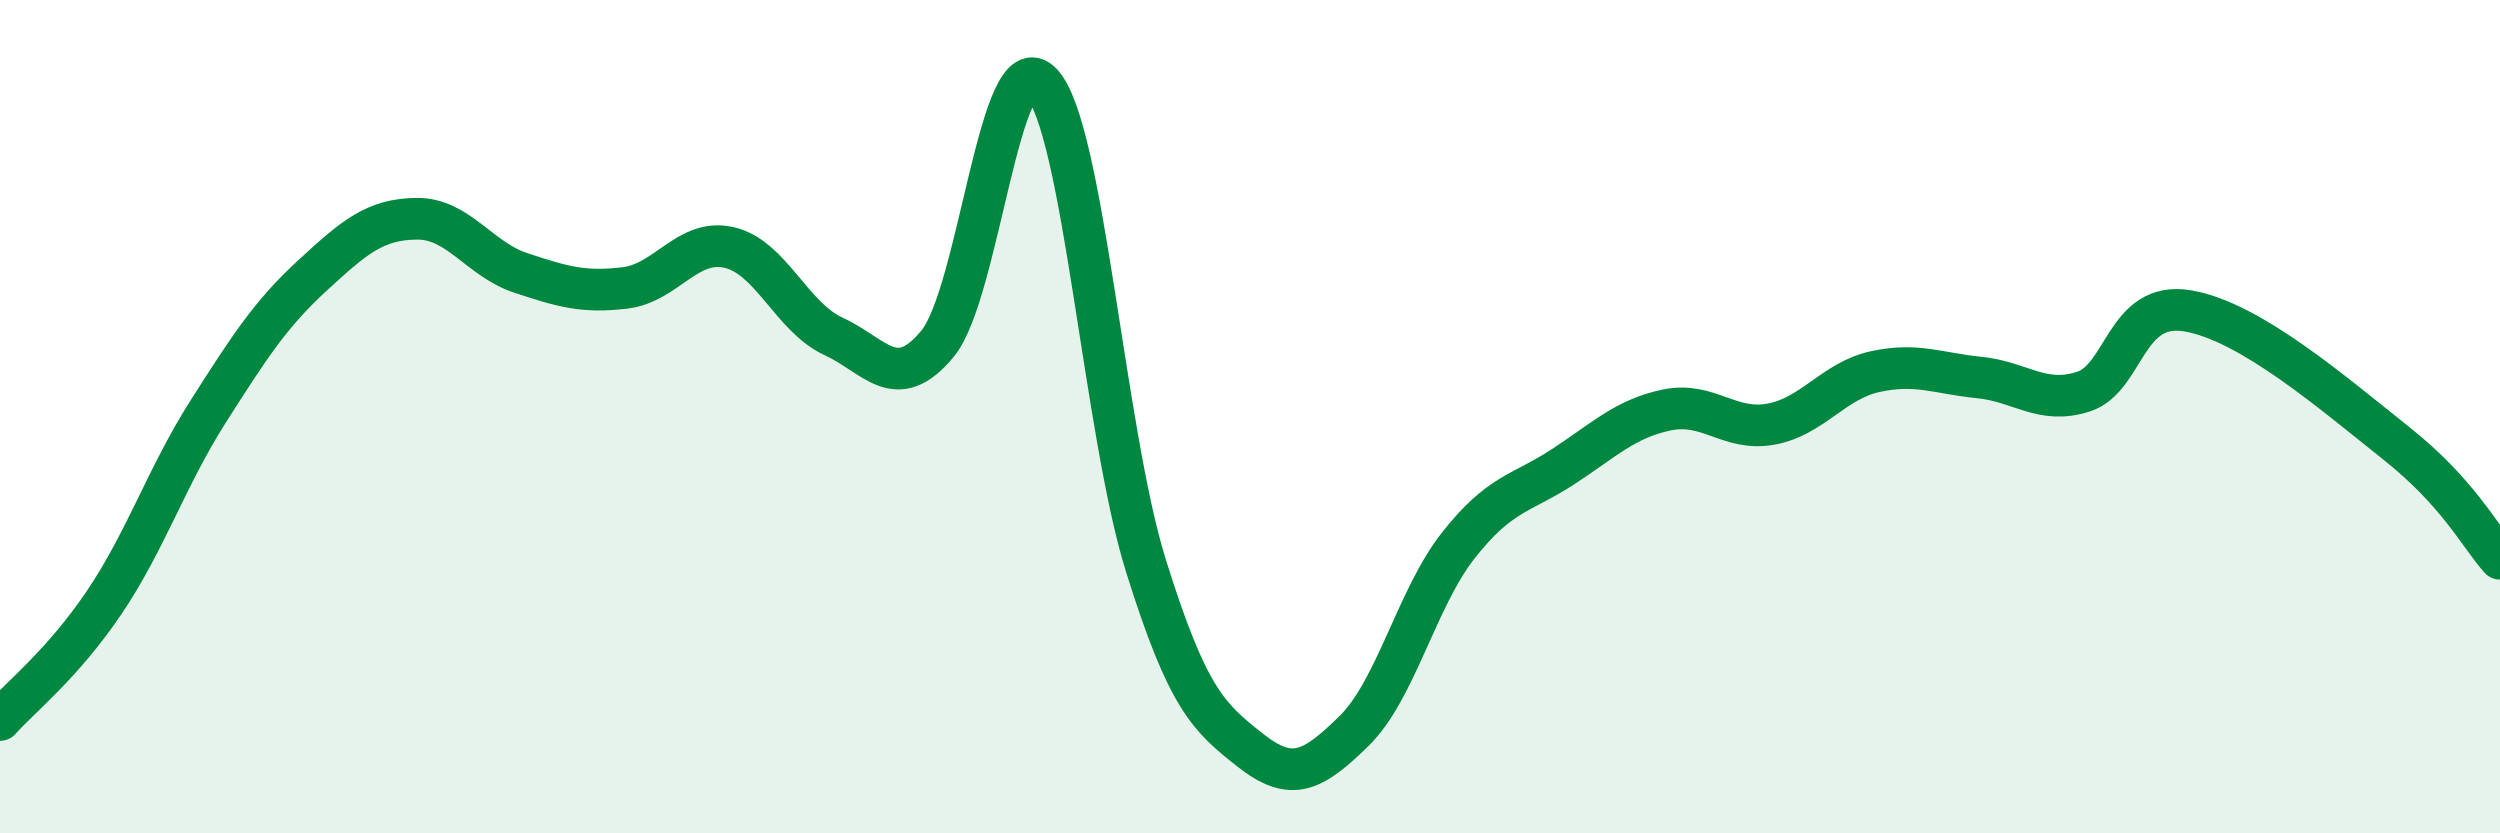 
    <svg width="60" height="20" viewBox="0 0 60 20" xmlns="http://www.w3.org/2000/svg">
      <path
        d="M 0,17.28 C 0.5,16.72 1.5,15.94 2.5,14.46 C 3.5,12.98 4,11.44 5,9.87 C 6,8.3 6.5,7.53 7.5,6.61 C 8.5,5.69 9,5.26 10,5.25 C 11,5.24 11.5,6.22 12.5,6.55 C 13.5,6.88 14,7.03 15,6.91 C 16,6.79 16.5,5.71 17.5,5.94 C 18.5,6.17 19,7.61 20,8.07 C 21,8.53 21.5,9.46 22.5,8.25 C 23.5,7.04 24,0.94 25,2 C 26,3.06 26.5,10.37 27.5,13.57 C 28.5,16.77 29,17.21 30,18 C 31,18.79 31.5,18.52 32.5,17.54 C 33.5,16.56 34,14.36 35,13.09 C 36,11.82 36.5,11.86 37.5,11.21 C 38.5,10.56 39,10.05 40,9.84 C 41,9.63 41.5,10.36 42.5,10.18 C 43.5,10 44,9.14 45,8.92 C 46,8.7 46.5,8.96 47.5,9.06 C 48.5,9.16 49,9.72 50,9.4 C 51,9.08 51,7.21 52.5,7.46 C 54,7.71 56,9.44 57.5,10.63 C 59,11.82 59.5,12.85 60,13.41L60 20L0 20Z"
        fill="#008740"
        opacity="0.1"
        stroke-linecap="round"
        stroke-linejoin="round"
      />
      <path
        d="M 0,17.28 C 0.5,16.72 1.5,15.94 2.5,14.46 C 3.5,12.98 4,11.44 5,9.87 C 6,8.3 6.5,7.53 7.5,6.61 C 8.5,5.69 9,5.26 10,5.25 C 11,5.24 11.5,6.22 12.5,6.55 C 13.5,6.88 14,7.03 15,6.91 C 16,6.79 16.5,5.71 17.5,5.94 C 18.5,6.17 19,7.61 20,8.07 C 21,8.53 21.5,9.46 22.5,8.25 C 23.5,7.04 24,0.94 25,2 C 26,3.06 26.5,10.37 27.5,13.57 C 28.5,16.77 29,17.21 30,18 C 31,18.79 31.5,18.52 32.5,17.54 C 33.5,16.56 34,14.36 35,13.09 C 36,11.82 36.5,11.86 37.5,11.21 C 38.5,10.56 39,10.05 40,9.84 C 41,9.63 41.5,10.36 42.5,10.18 C 43.5,10 44,9.14 45,8.92 C 46,8.7 46.5,8.96 47.5,9.06 C 48.5,9.16 49,9.72 50,9.4 C 51,9.08 51,7.21 52.5,7.46 C 54,7.71 56,9.44 57.5,10.63 C 59,11.82 59.5,12.85 60,13.41"
        stroke="#008740"
        stroke-width="1"
        fill="none"
        stroke-linecap="round"
        stroke-linejoin="round"
      />
    </svg>
  